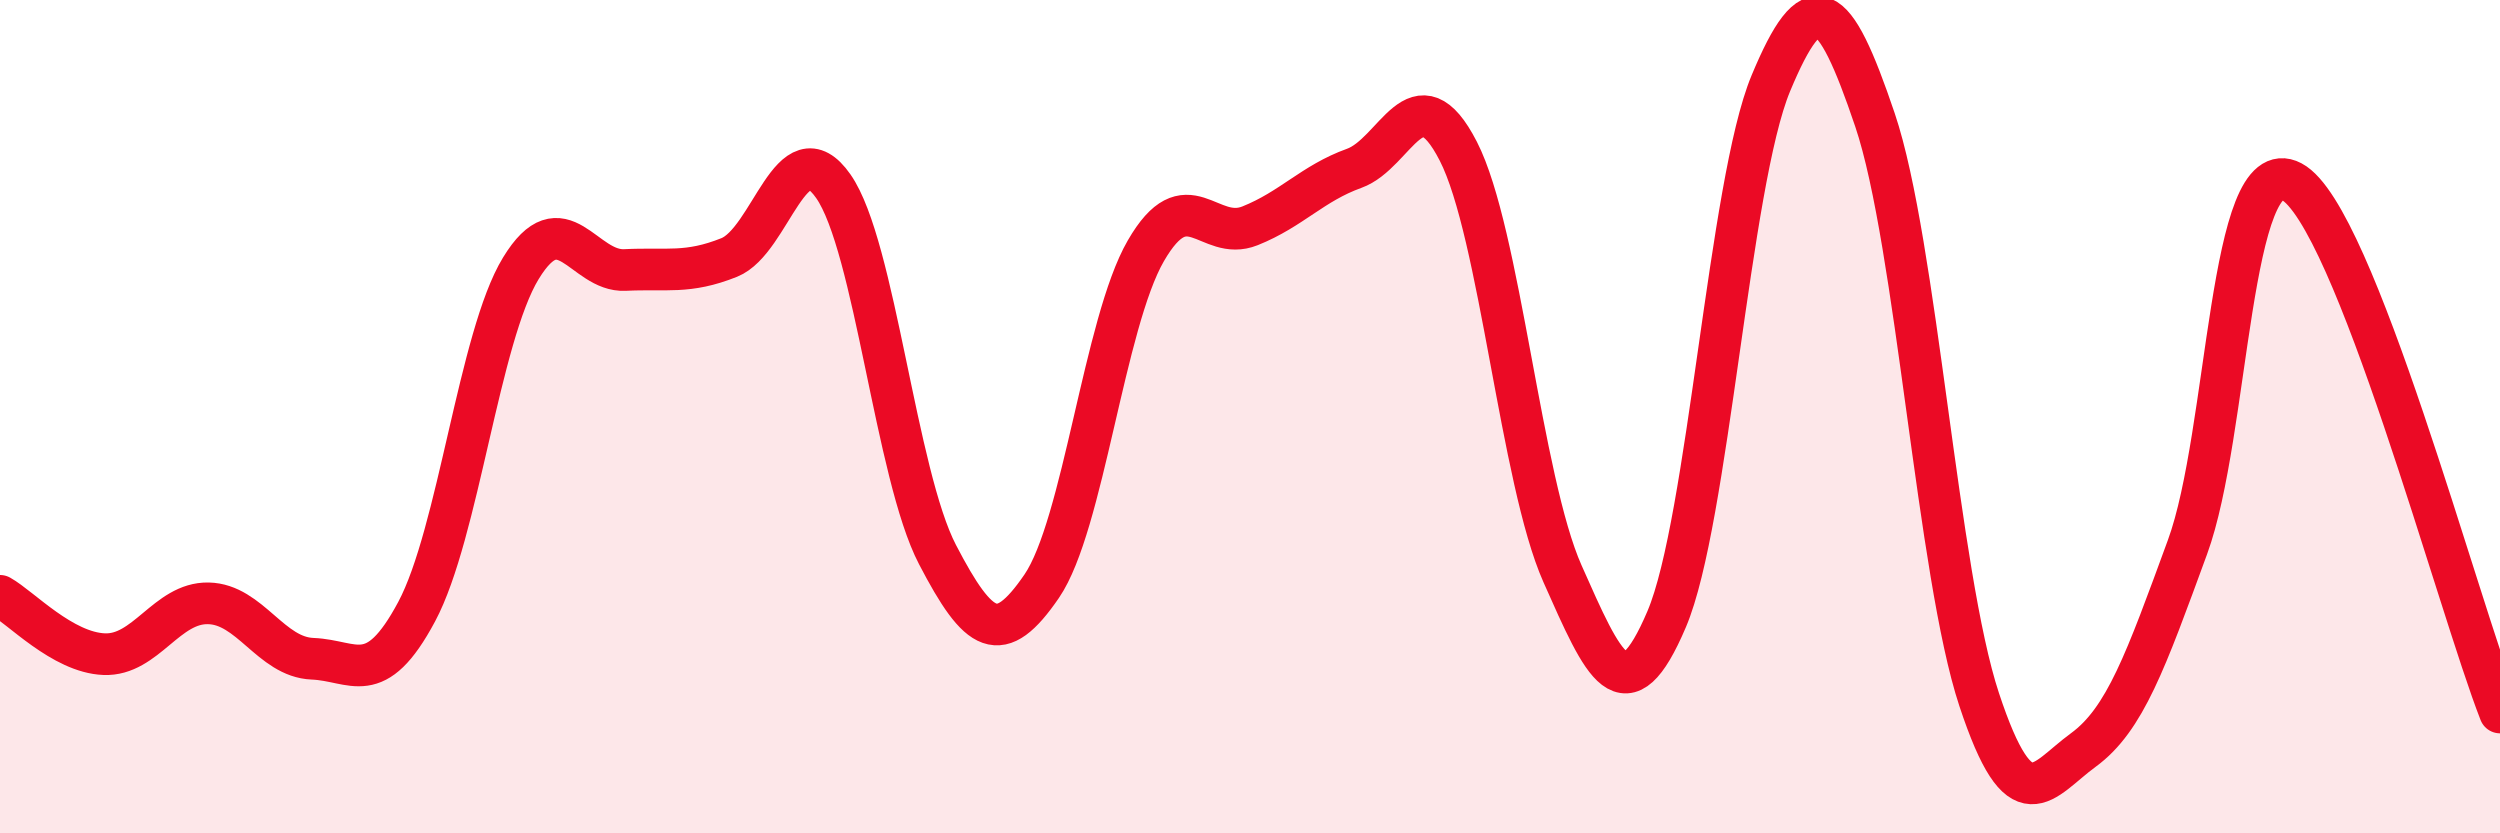 
    <svg width="60" height="20" viewBox="0 0 60 20" xmlns="http://www.w3.org/2000/svg">
      <path
        d="M 0,14.3 C 0.5,14.58 1.5,15.66 2.5,15.7 C 3.5,15.74 4,14.46 5,14.48 C 6,14.5 6.5,15.77 7.5,15.81 C 8.5,15.85 9,16.55 10,14.68 C 11,12.81 11.5,8.08 12.5,6.44 C 13.5,4.8 14,6.53 15,6.48 C 16,6.43 16.5,6.58 17.5,6.18 C 18.5,5.78 19,3.04 20,4.47 C 21,5.9 21.5,11.39 22.5,13.31 C 23.5,15.23 24,15.53 25,14.07 C 26,12.61 26.5,7.75 27.5,6.02 C 28.5,4.29 29,5.82 30,5.42 C 31,5.02 31.5,4.4 32.5,4.04 C 33.5,3.68 34,1.68 35,3.63 C 36,5.58 36.5,11.52 37.5,13.77 C 38.5,16.02 39,17.21 40,14.86 C 41,12.51 41.5,4.4 42.5,2 C 43.5,-0.4 44,-0.08 45,2.88 C 46,5.84 46.5,13.77 47.5,16.79 C 48.5,19.81 49,18.73 50,18 C 51,17.27 51.5,15.86 52.5,13.13 C 53.5,10.4 53.5,3.57 55,4.36 C 56.5,5.15 59,14.55 60,17.1L60 20L0 20Z"
        fill="#EB0A25"
        opacity="0.1"
        stroke-linecap="round"
        stroke-linejoin="round"
      />
      <path
        d="M 0,14.3 C 0.5,14.58 1.5,15.66 2.5,15.7 C 3.5,15.74 4,14.46 5,14.48 C 6,14.5 6.5,15.77 7.5,15.81 C 8.5,15.85 9,16.55 10,14.68 C 11,12.81 11.5,8.08 12.5,6.44 C 13.5,4.8 14,6.53 15,6.48 C 16,6.43 16.5,6.58 17.5,6.18 C 18.5,5.78 19,3.04 20,4.47 C 21,5.9 21.5,11.39 22.5,13.31 C 23.5,15.23 24,15.53 25,14.07 C 26,12.61 26.5,7.75 27.5,6.02 C 28.5,4.29 29,5.82 30,5.42 C 31,5.02 31.5,4.4 32.5,4.04 C 33.5,3.68 34,1.68 35,3.63 C 36,5.58 36.5,11.52 37.5,13.77 C 38.5,16.02 39,17.21 40,14.86 C 41,12.51 41.5,4.4 42.5,2 C 43.5,-0.4 44,-0.08 45,2.88 C 46,5.84 46.5,13.77 47.5,16.79 C 48.5,19.81 49,18.73 50,18 C 51,17.27 51.5,15.86 52.5,13.13 C 53.5,10.4 53.5,3.57 55,4.36 C 56.5,5.15 59,14.55 60,17.1"
        stroke="#EB0A25"
        stroke-width="1"
        fill="none"
        stroke-linecap="round"
        stroke-linejoin="round"
      />
    </svg>
  